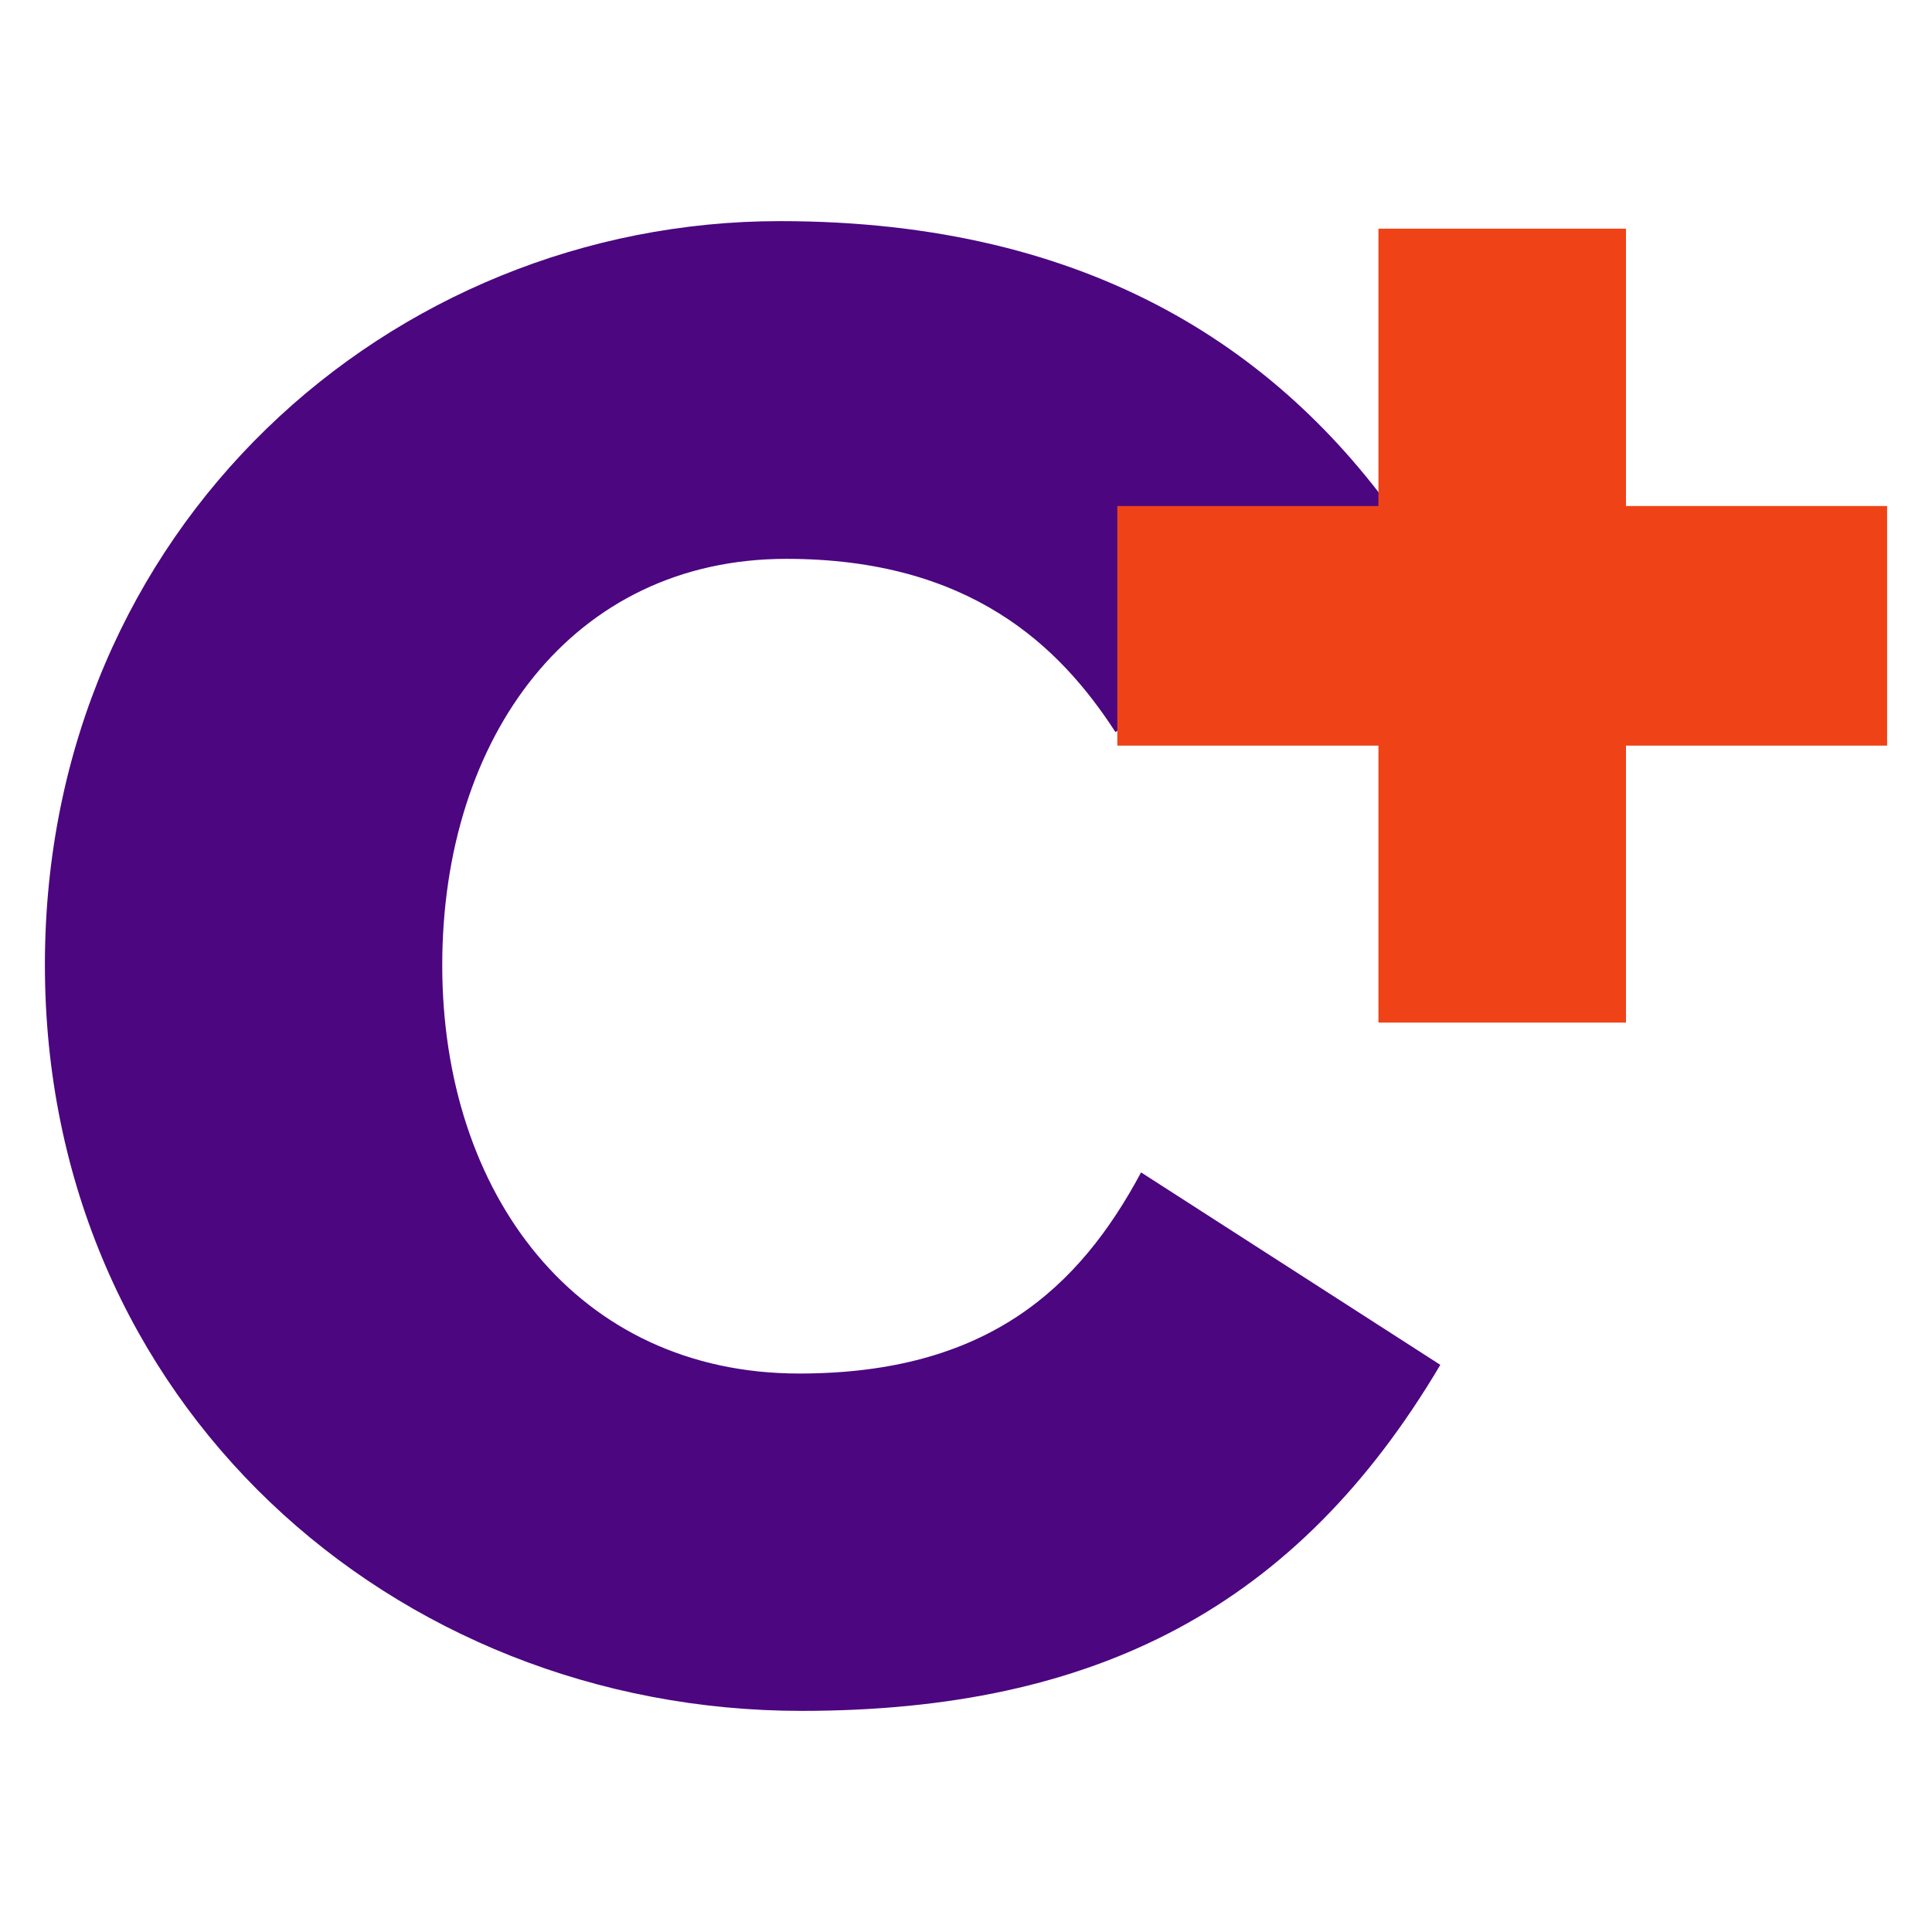 <svg xmlns="http://www.w3.org/2000/svg" xmlns:xlink="http://www.w3.org/1999/xlink" x="0px" y="0px" viewBox="0 0 512 512"
     style="enable-background:new 0 0 512 512;" xml:space="preserve"><style type="text/css">	.st0 {
    fill: #4C0680;
}

.st1 {
    fill: #EF4317;
}</style>
    <g id="Layer_1"></g>
    <g id="Layer_2">	<g>		<g>			<path id="XMLID_00000146489587008689697820000011430079922836145285_"
                                                        class="st0"
                                                        d="M212.4,453.4    c-108.2,0-200.5-81.6-200.5-197.7c0-116.1,91.7-197.1,194.8-197.1c83.2,0,134.2,35.1,166.5,82.7L295.6,194    c-14.7-22.7-38.5-45.9-87.2-45.9c-56.6,0-91.2,47-91.2,107.7c0,60.6,35.7,108.2,94.6,108.2c49.9,0,74.2-22.7,90.6-53.3l79.3,51    C343.8,425.7,290.6,453.4,212.4,453.4"></path>		</g>
        <polygon id="XMLID_00000067945991990406272910000012209373389364465581_" class="st1"
                 points="430.9,271 365.3,271 365.3,197.6    296.1,197.6 296.1,134.1 365.3,134.1 365.3,60.6 430.9,60.6 430.9,134.1 500.1,134.1 500.1,197.6 430.9,197.6   "></polygon>	</g></g></svg>
